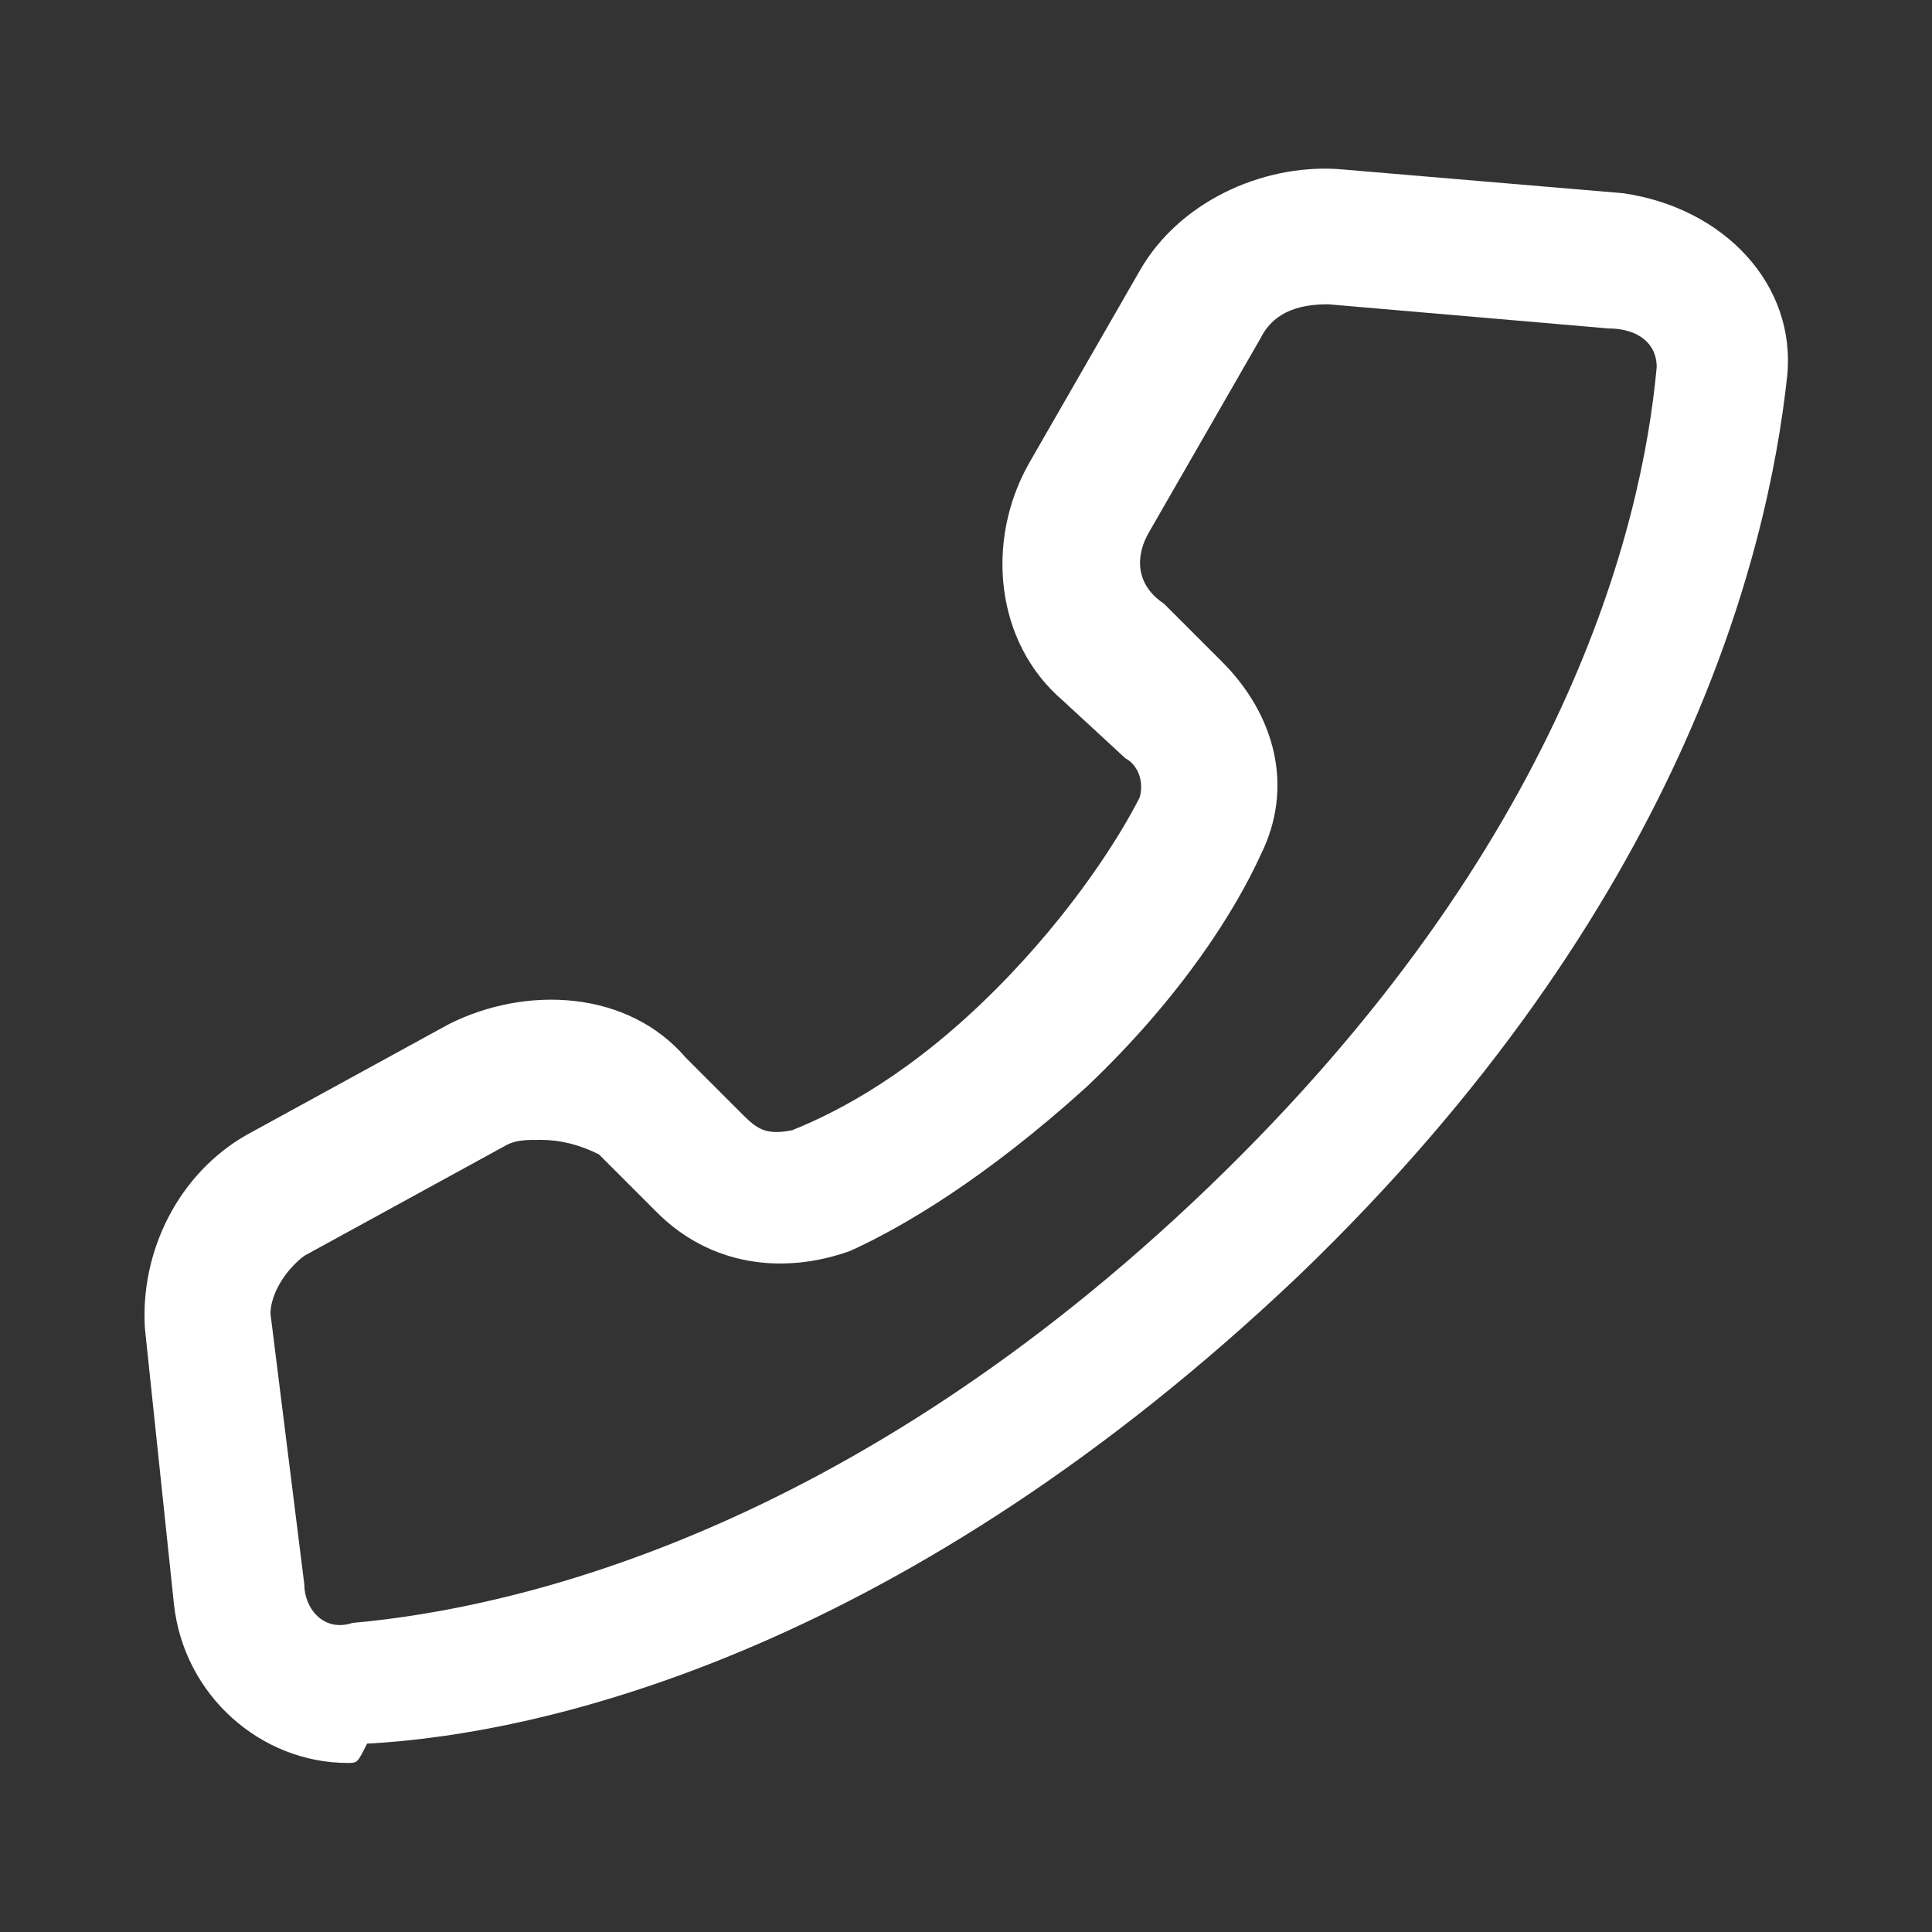 <?xml version="1.0" encoding="utf-8"?>
<!-- Generator: Adobe Illustrator 28.3.0, SVG Export Plug-In . SVG Version: 6.00 Build 0)  -->
<svg version="1.1" id="Warstwa_1" xmlns="http://www.w3.org/2000/svg" xmlns:xlink="http://www.w3.org/1999/xlink" x="0px" y="0px"
	 viewBox="0 0 40 40" style="enable-background:new 0 0 40 40;" xml:space="preserve">
<rect x="0" y="0" width="40" height="40" fill="#333333" stroke="none"/>
<style type="text/css">
	.st0{fill:#FFFFFF;}
</style>
<g>
	<path class="st0" d="M7.2,36.5c-1.8,0-3.4-1.4-3.6-3.3L3,27.5c-0.1-1.6,0.7-3.2,2.1-4l4.2-2.3c1.6-0.8,3.7-0.7,4.9,0.7l1.2,1.2
		c0.3,0.3,0.5,0.4,1,0.3c1-0.4,2.5-1.2,4.2-2.9c1.6-1.6,2.6-3.2,3-4c0.1-0.4-0.1-0.7-0.3-0.8L22,14.5c-1.4-1.2-1.6-3.3-0.7-4.9
		l2.3-4c0.8-1.4,2.5-2.2,4.1-2.1l5.9,0.5c2.1,0.3,3.6,1.9,3.4,3.8c-0.4,3.7-2.2,11-10.1,18.6c-8.1,7.7-15.5,9.5-19.3,9.7
		C7.4,36.5,7.4,36.5,7.2,36.5z M11.2,23.6c-0.3,0-0.5,0-0.7,0.1L6.3,26c-0.4,0.3-0.7,0.8-0.7,1.2l0.7,5.6c0,0.5,0.4,1,1,0.8
		c3.4-0.3,10.3-1.9,17.7-9s9-13.7,9.3-17c0-0.5-0.4-0.8-1-0.8l-5.8-0.5l0,0c-0.5,0-1.1,0.1-1.4,0.7l-2.3,4c-0.3,0.5-0.3,1.1,0.3,1.5
		l1.2,1.2c1.1,1.1,1.5,2.6,0.8,4c-0.5,1.1-1.6,2.9-3.6,4.8c-2.1,1.9-3.8,2.9-4.9,3.4c-1.4,0.5-2.9,0.3-4-0.8l-1.2-1.2
		C12,23.7,11.6,23.6,11.2,23.6z"/>
</g>
</svg>
